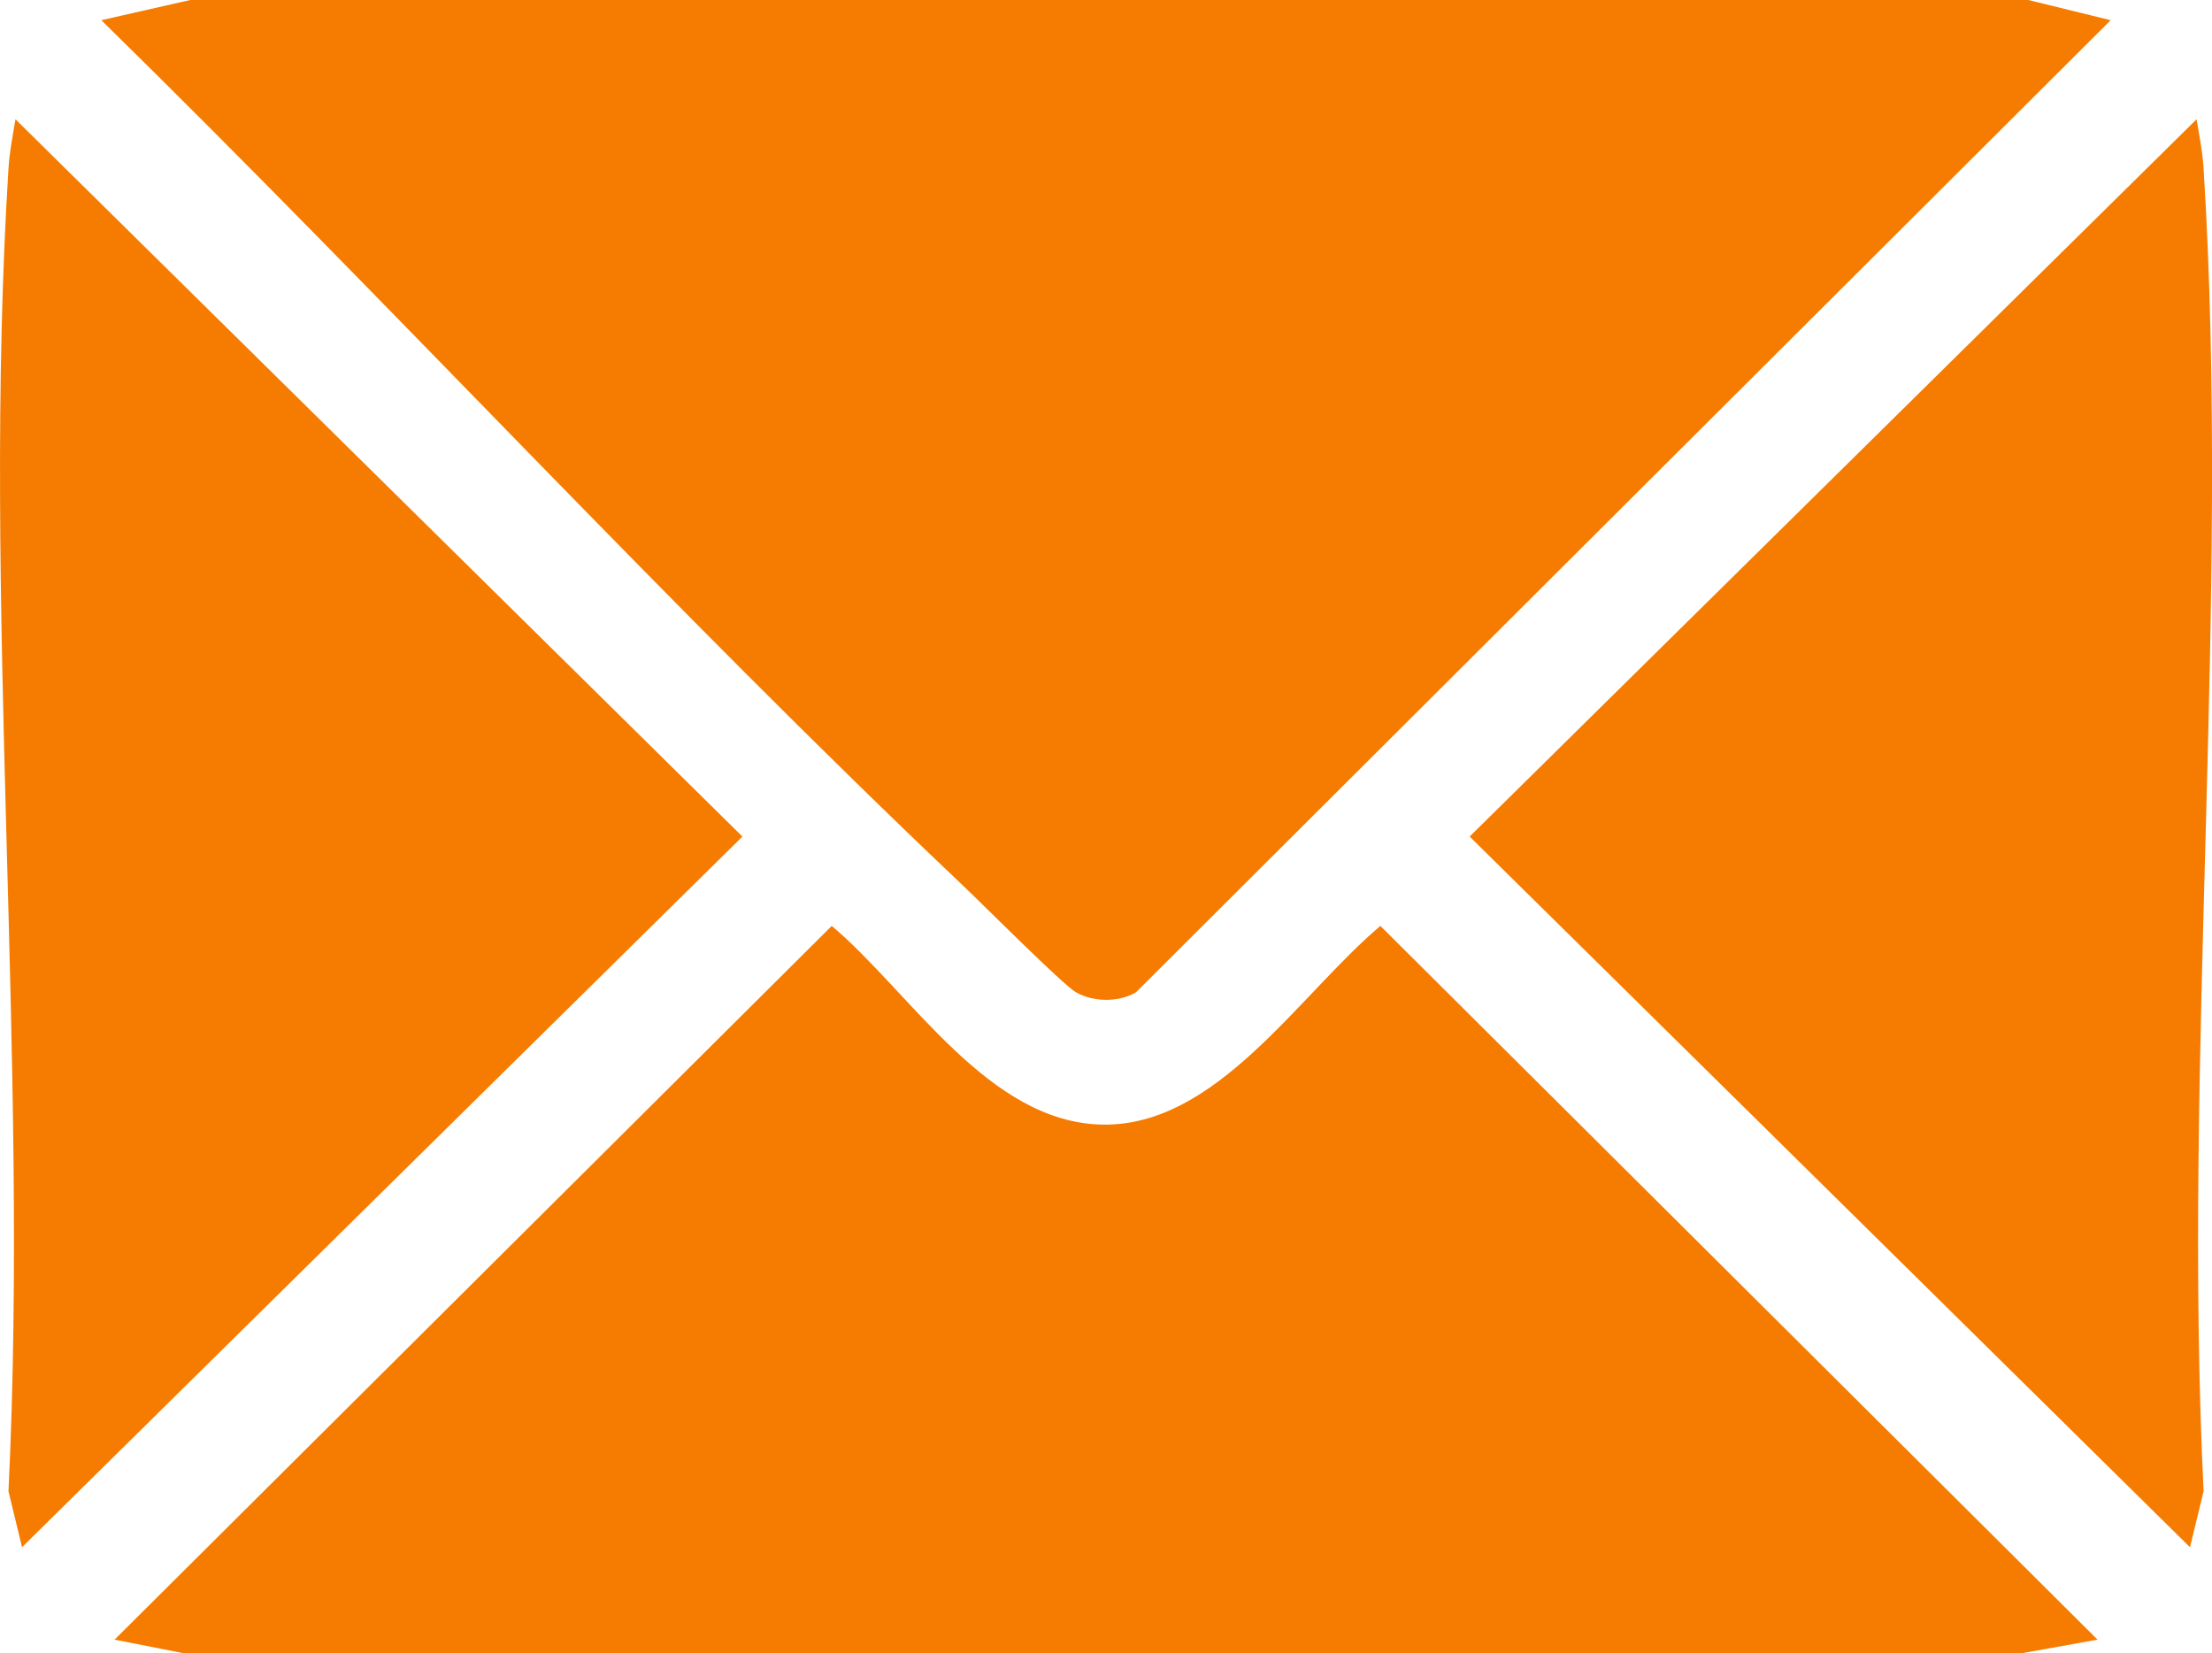 <?xml version="1.0" encoding="UTF-8"?>
<svg id="Laag_1" data-name="Laag 1" xmlns="http://www.w3.org/2000/svg" viewBox="0 0 334 249.6">
  <path d="M318.7,3.05l-147.16,146.75c-2.59,1.57-6.46,1.51-9.09,0-1.98-1.14-13.98-13.19-16.94-16C100.93,91.56,59.18,46.03,15.3,3.05L28.72,0h277.54l12.44,3.05Z" fill="#f57c00"/>
  <path d="M316.71,247.55l-11.43,2.05H27.74l-10.44-2.05,108.29-107.76c11.97,10.1,23.66,29.73,40.91,30s29.56-19.54,41.93-30l108.29,107.76h-.01Z" fill="#f57c00"/>
  <path d="M3.33,233.59l-2.05-8.44C4.45,159.69-2.79,90.47,1.28,25.45c.16-2.56.64-4.94,1.06-7.44l109.76,108.29L3.33,233.59Z" fill="#f57c00"/>
  <path d="M330.67,233.59l-108.76-107.29,109.76-108.29c.42,2.5.9,4.87,1.06,7.44,4.07,65.02-3.18,134.24,0,199.7l-2.05,8.44h-.01Z" fill="#f57c00"/>
</svg>